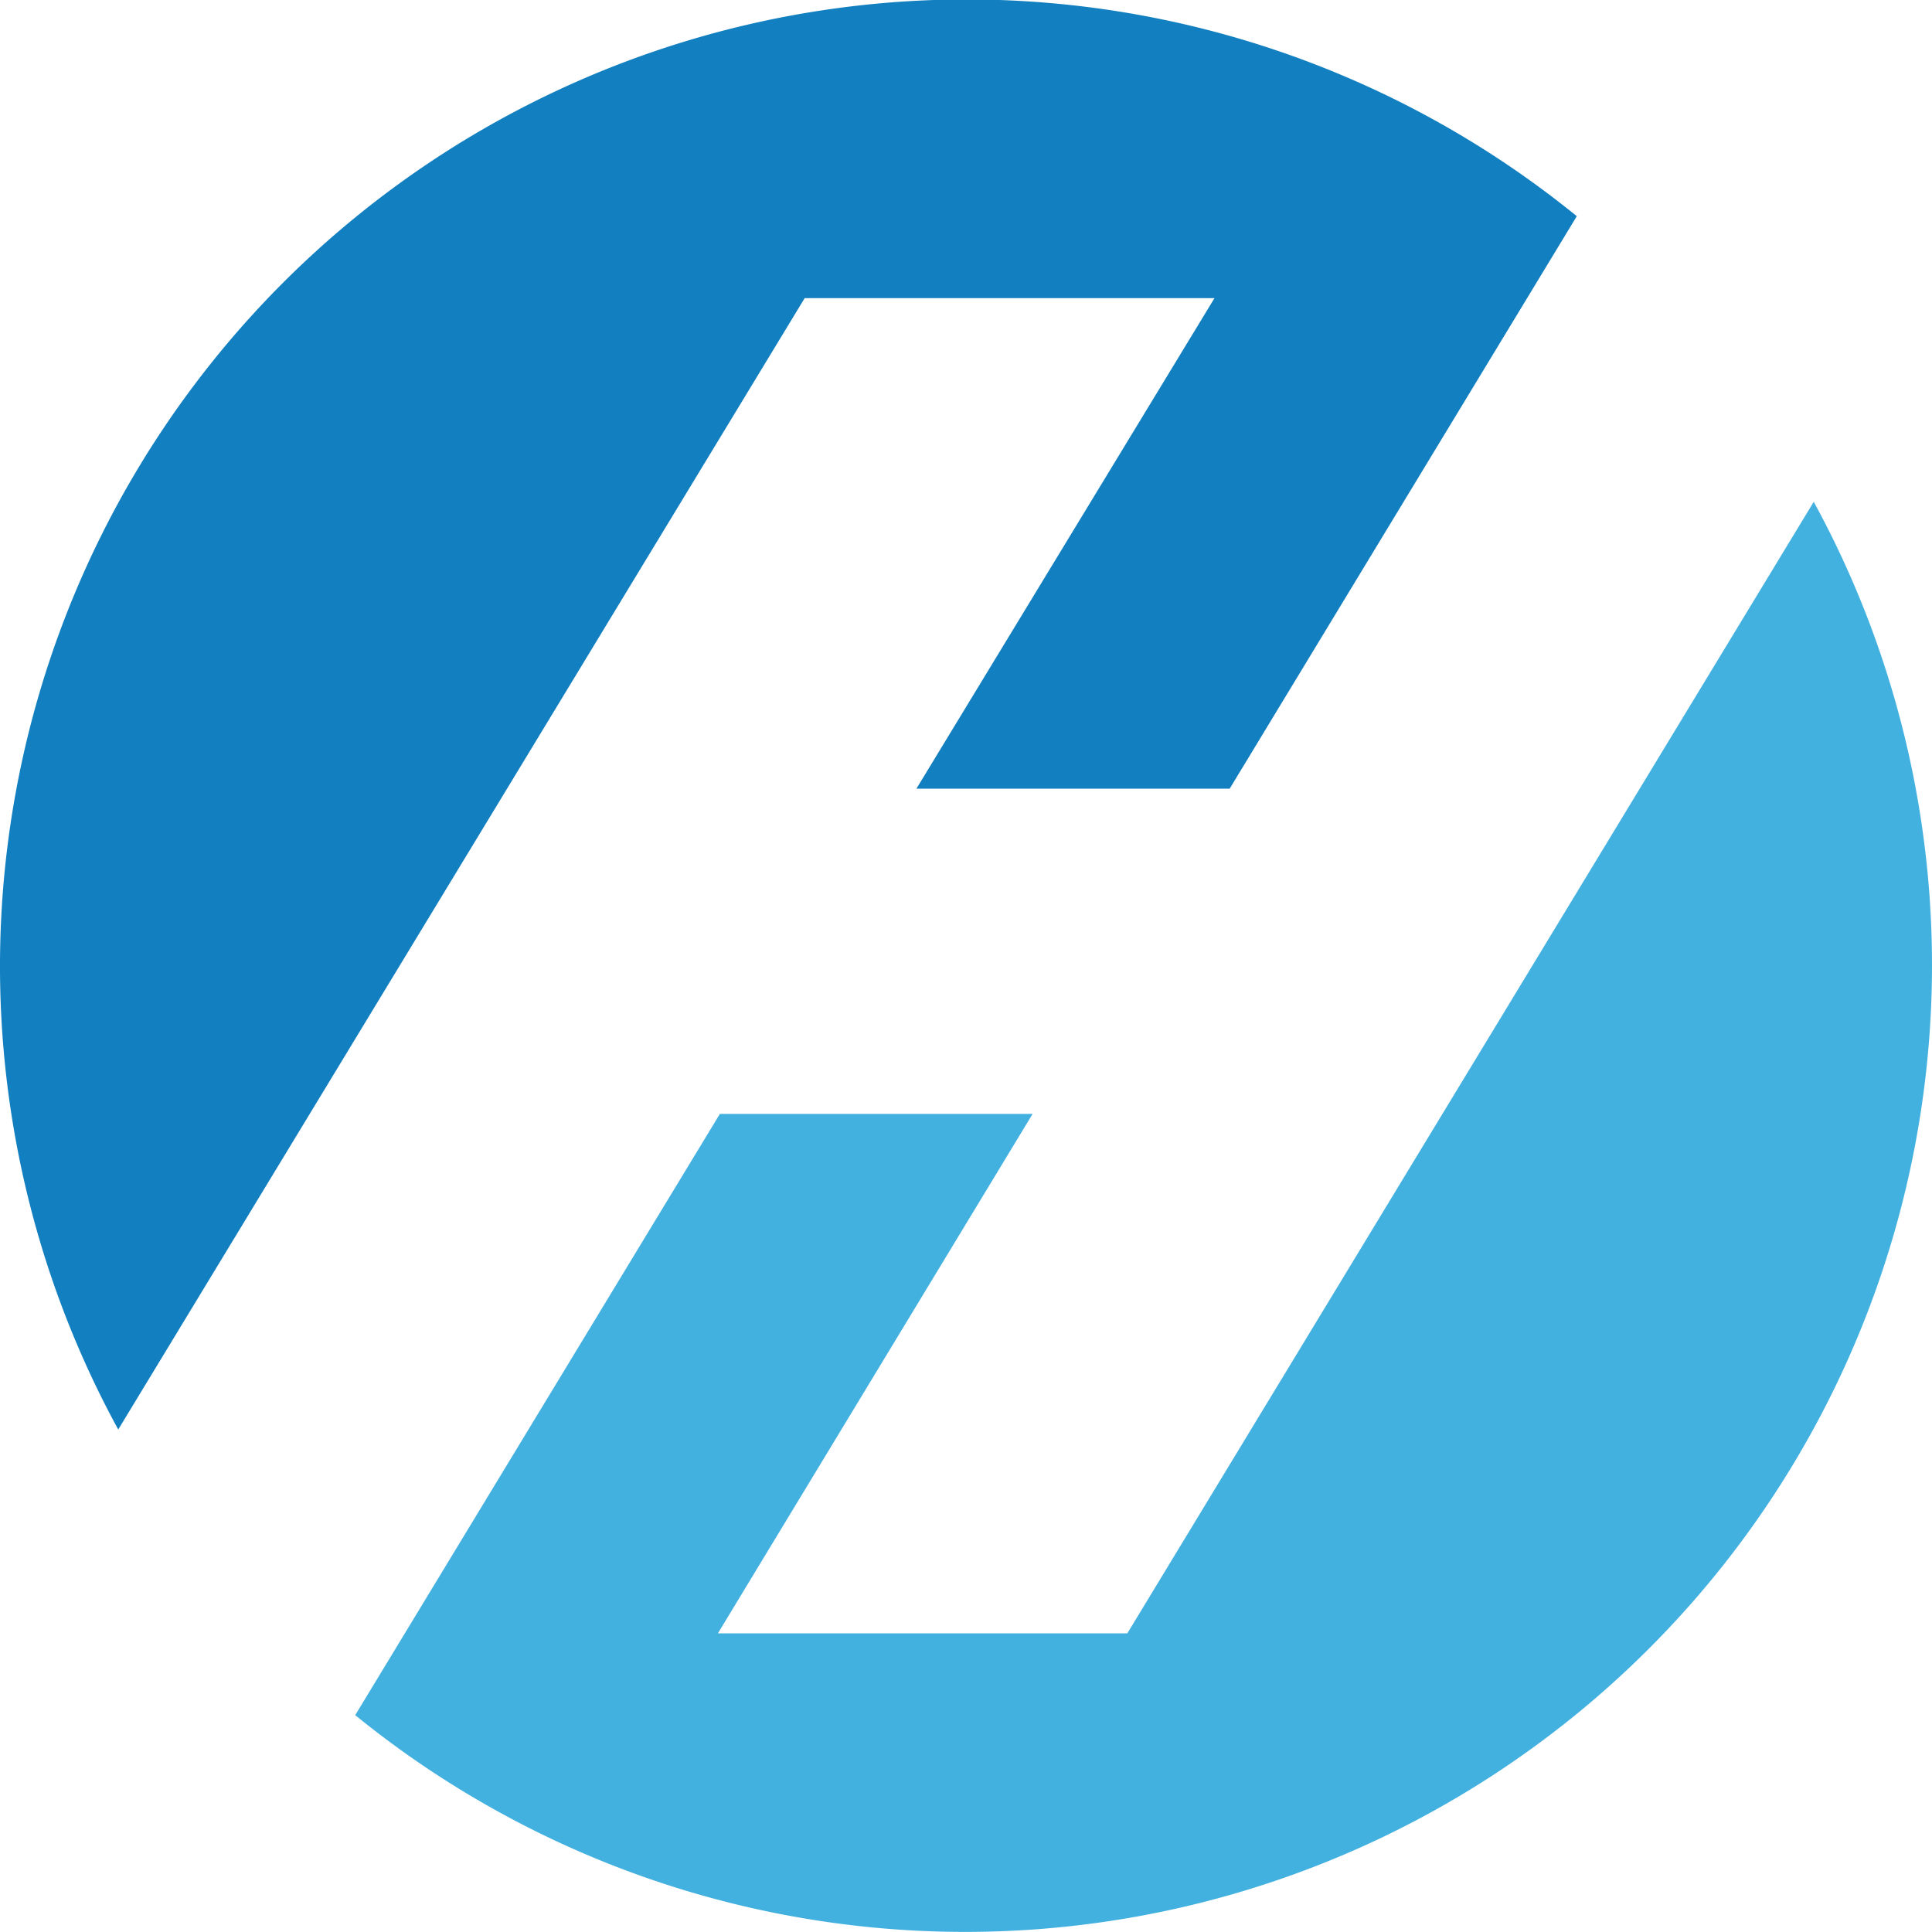 <svg id="Layer_1" data-name="Layer 1" xmlns="http://www.w3.org/2000/svg" viewBox="0 0 149.68 149.68"><defs><style>.cls-1{fill:#43b1e0}.cls-2{fill:#117fc0}</style></defs><title>HighCoin (HIGHT)</title><path class="cls-1" d="M143.2,38.89,90,126.59H58.28L82.66,86.35H58.43L30.18,132.93a74.9,74.9,0,0,0,113-94Z" transform="translate(-2.66 -0.05)"/><path class="cls-2" d="M96.75,23.15l-23.09,38H97.93l26.89-44.35a74.9,74.9,0,0,0-113,94L65,23.15Z" transform="translate(-2.66 -0.05)"/></svg>